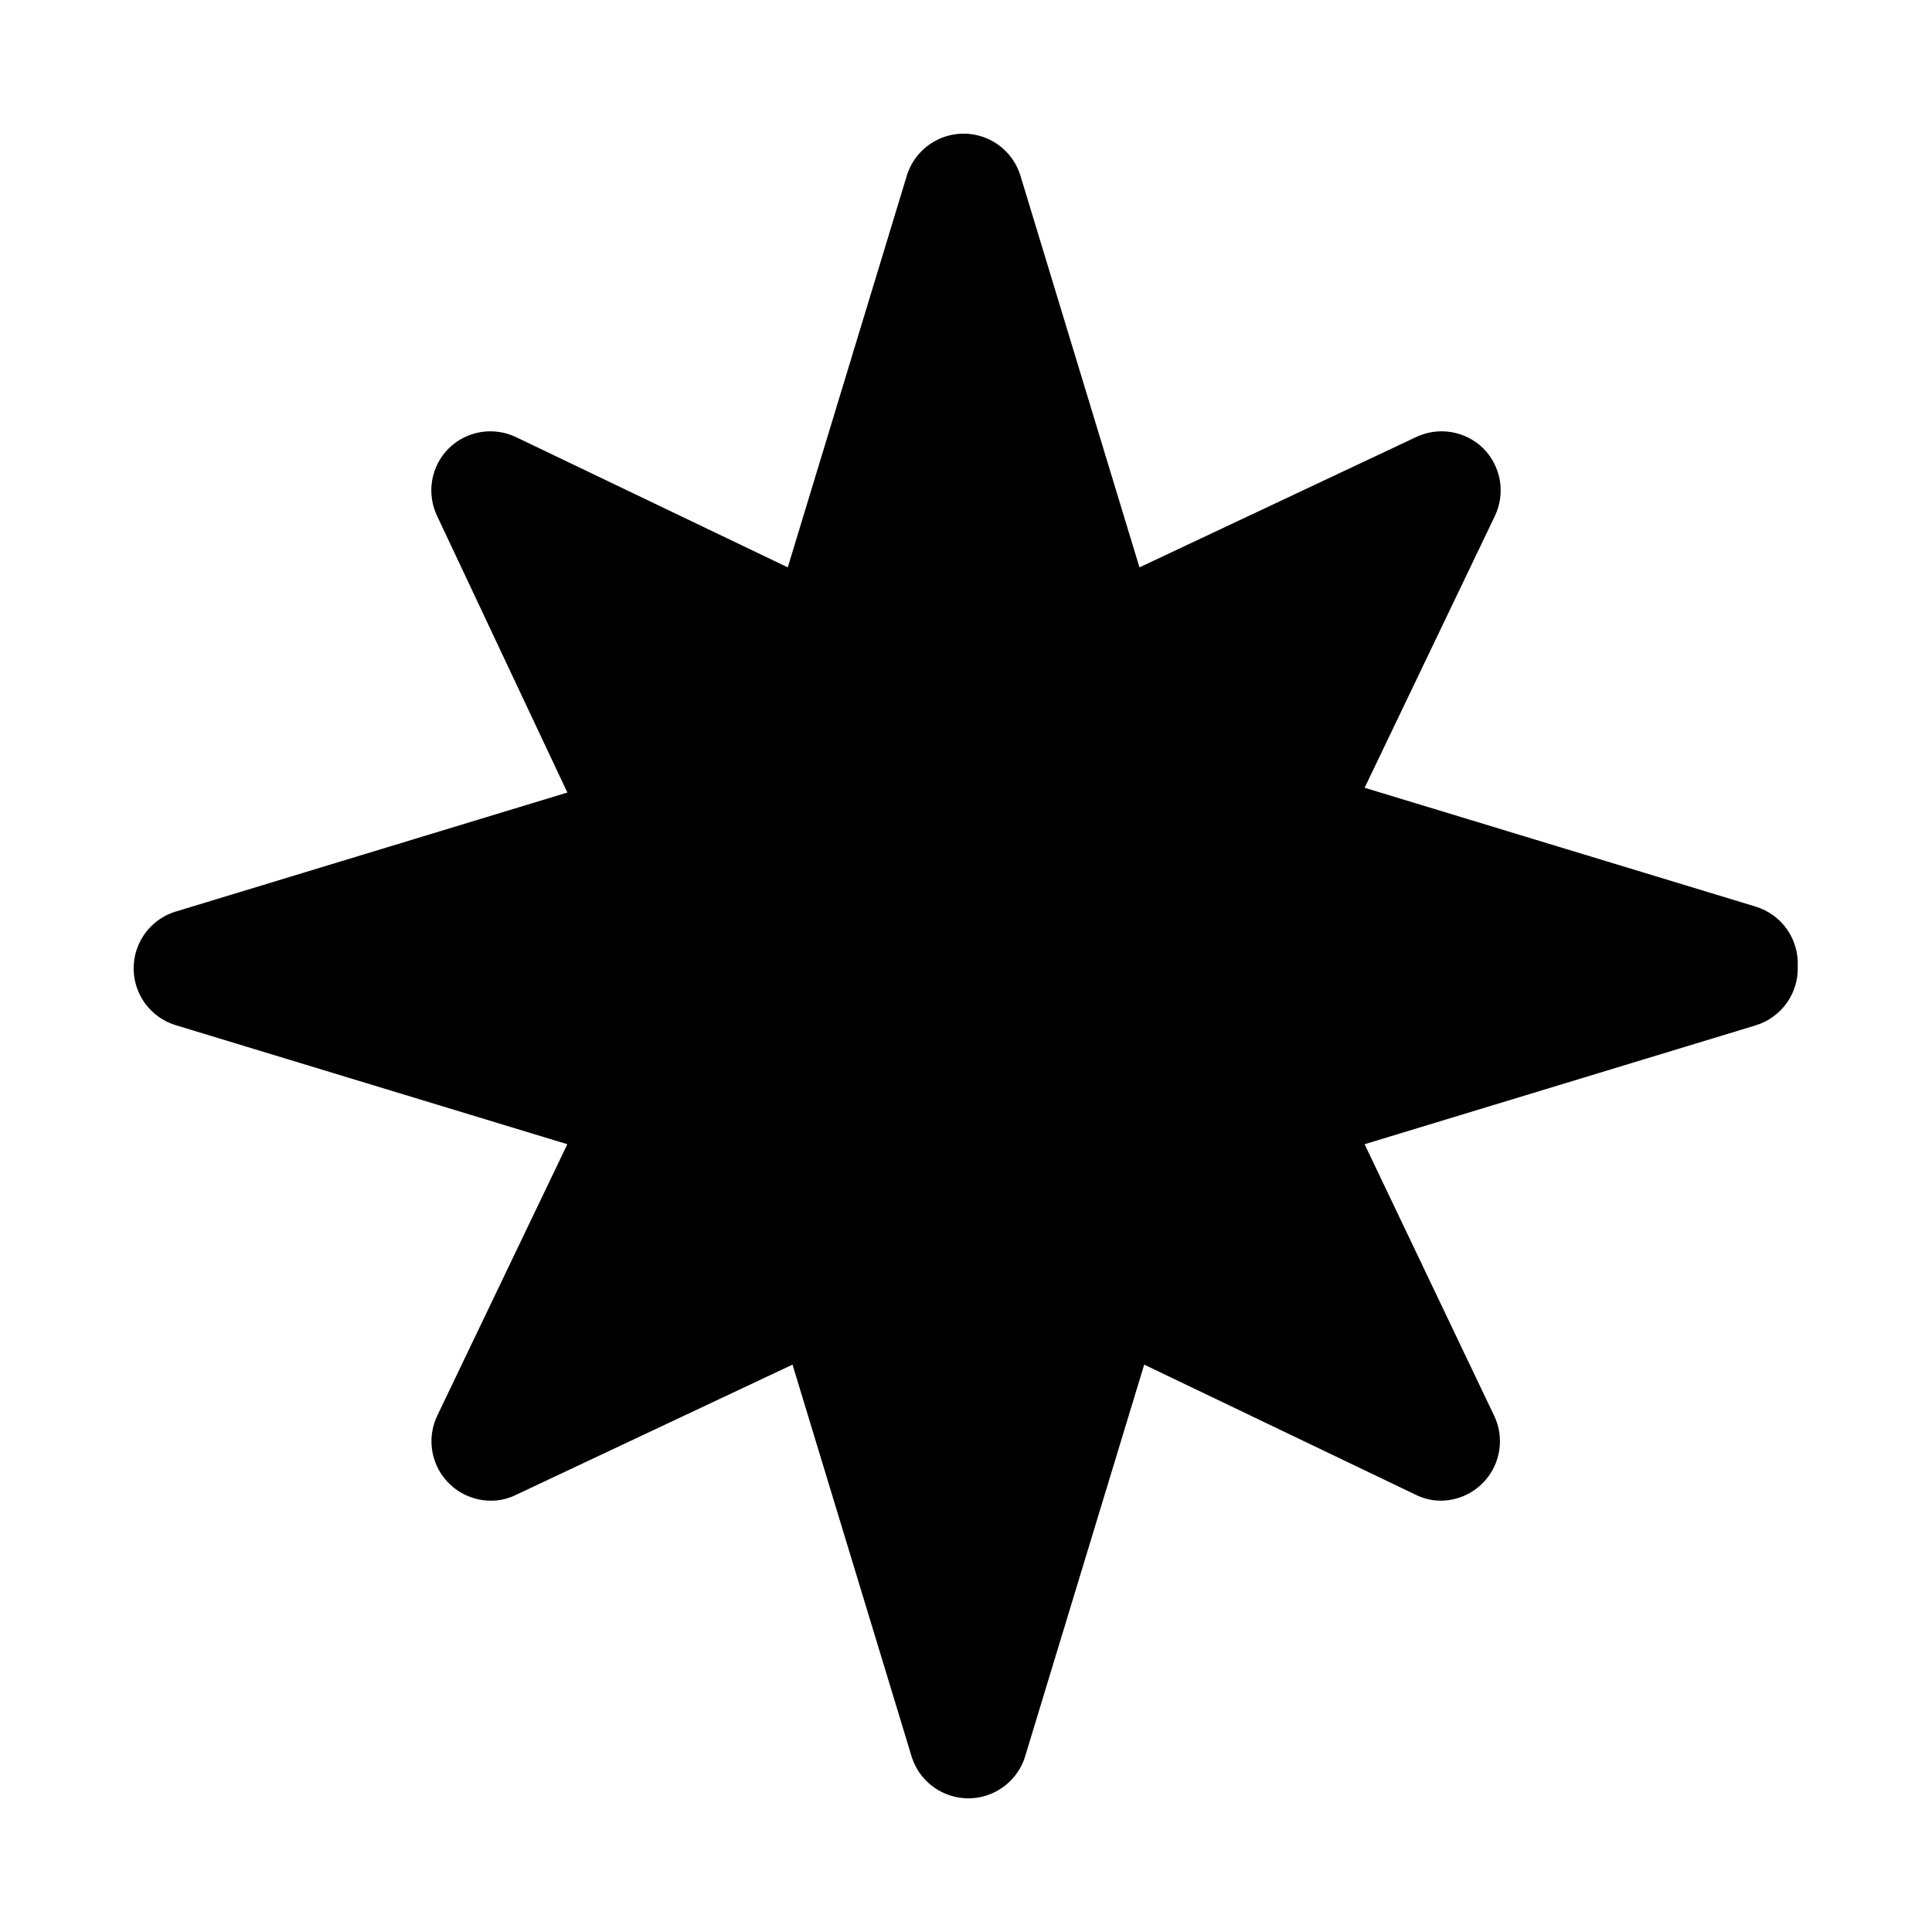 <?xml version="1.0" encoding="UTF-8"?>
<!-- Uploaded to: ICON Repo, www.iconrepo.com, Generator: ICON Repo Mixer Tools -->
<svg fill="#000000" width="800px" height="800px" version="1.1" viewBox="144 144 512 512" xmlns="http://www.w3.org/2000/svg">
 <path d="m620.41 400c0.152 3.492-0.867 6.934-2.891 9.785-2.023 2.852-4.941 4.945-8.285 5.957l-103.6 31.488 34.48 72.266c2.176 4.84 1.766 10.453-1.09 14.926-2.856 4.477-7.773 7.211-13.082 7.273-2.348 0.02-4.668-0.52-6.769-1.574l-71.949-34.48-31.488 103.6c-1.281 4.391-4.406 8.004-8.566 9.906-4.156 1.902-8.938 1.902-13.098 0-4.156-1.902-7.285-5.516-8.562-9.906l-31.488-103.6-73.211 34.48c-2.102 1.055-4.422 1.594-6.769 1.574-5.394-0.016-10.406-2.793-13.281-7.359-2.875-4.566-3.211-10.285-0.891-15.156l34.48-71.949-103.59-31.488c-4.391-1.281-8.008-4.406-9.91-8.566-1.902-4.156-1.902-8.938 0-13.098 1.902-4.156 5.519-7.285 9.91-8.562l103.6-31.488-34.484-73.211c-1.418-2.934-1.895-6.234-1.359-9.449 0.535-3.215 2.059-6.184 4.352-8.5 2.316-2.293 5.285-3.816 8.5-4.352 3.215-0.535 6.516-0.059 9.449 1.359l71.949 34.48 31.488-103.6v0.004c1.281-4.391 4.406-8.008 8.566-9.91 4.16-1.902 8.938-1.902 13.098 0 4.16 1.902 7.285 5.519 8.566 9.91l31.488 103.6 73.207-34.484c2.934-1.418 6.238-1.895 9.453-1.359 3.215 0.535 6.184 2.059 8.496 4.352 2.297 2.316 3.816 5.285 4.352 8.5 0.535 3.215 0.059 6.516-1.359 9.449l-34.48 71.949 103.6 31.488c3.344 1.012 6.262 3.106 8.285 5.957 2.023 2.852 3.043 6.293 2.891 9.789z"/>
</svg>
